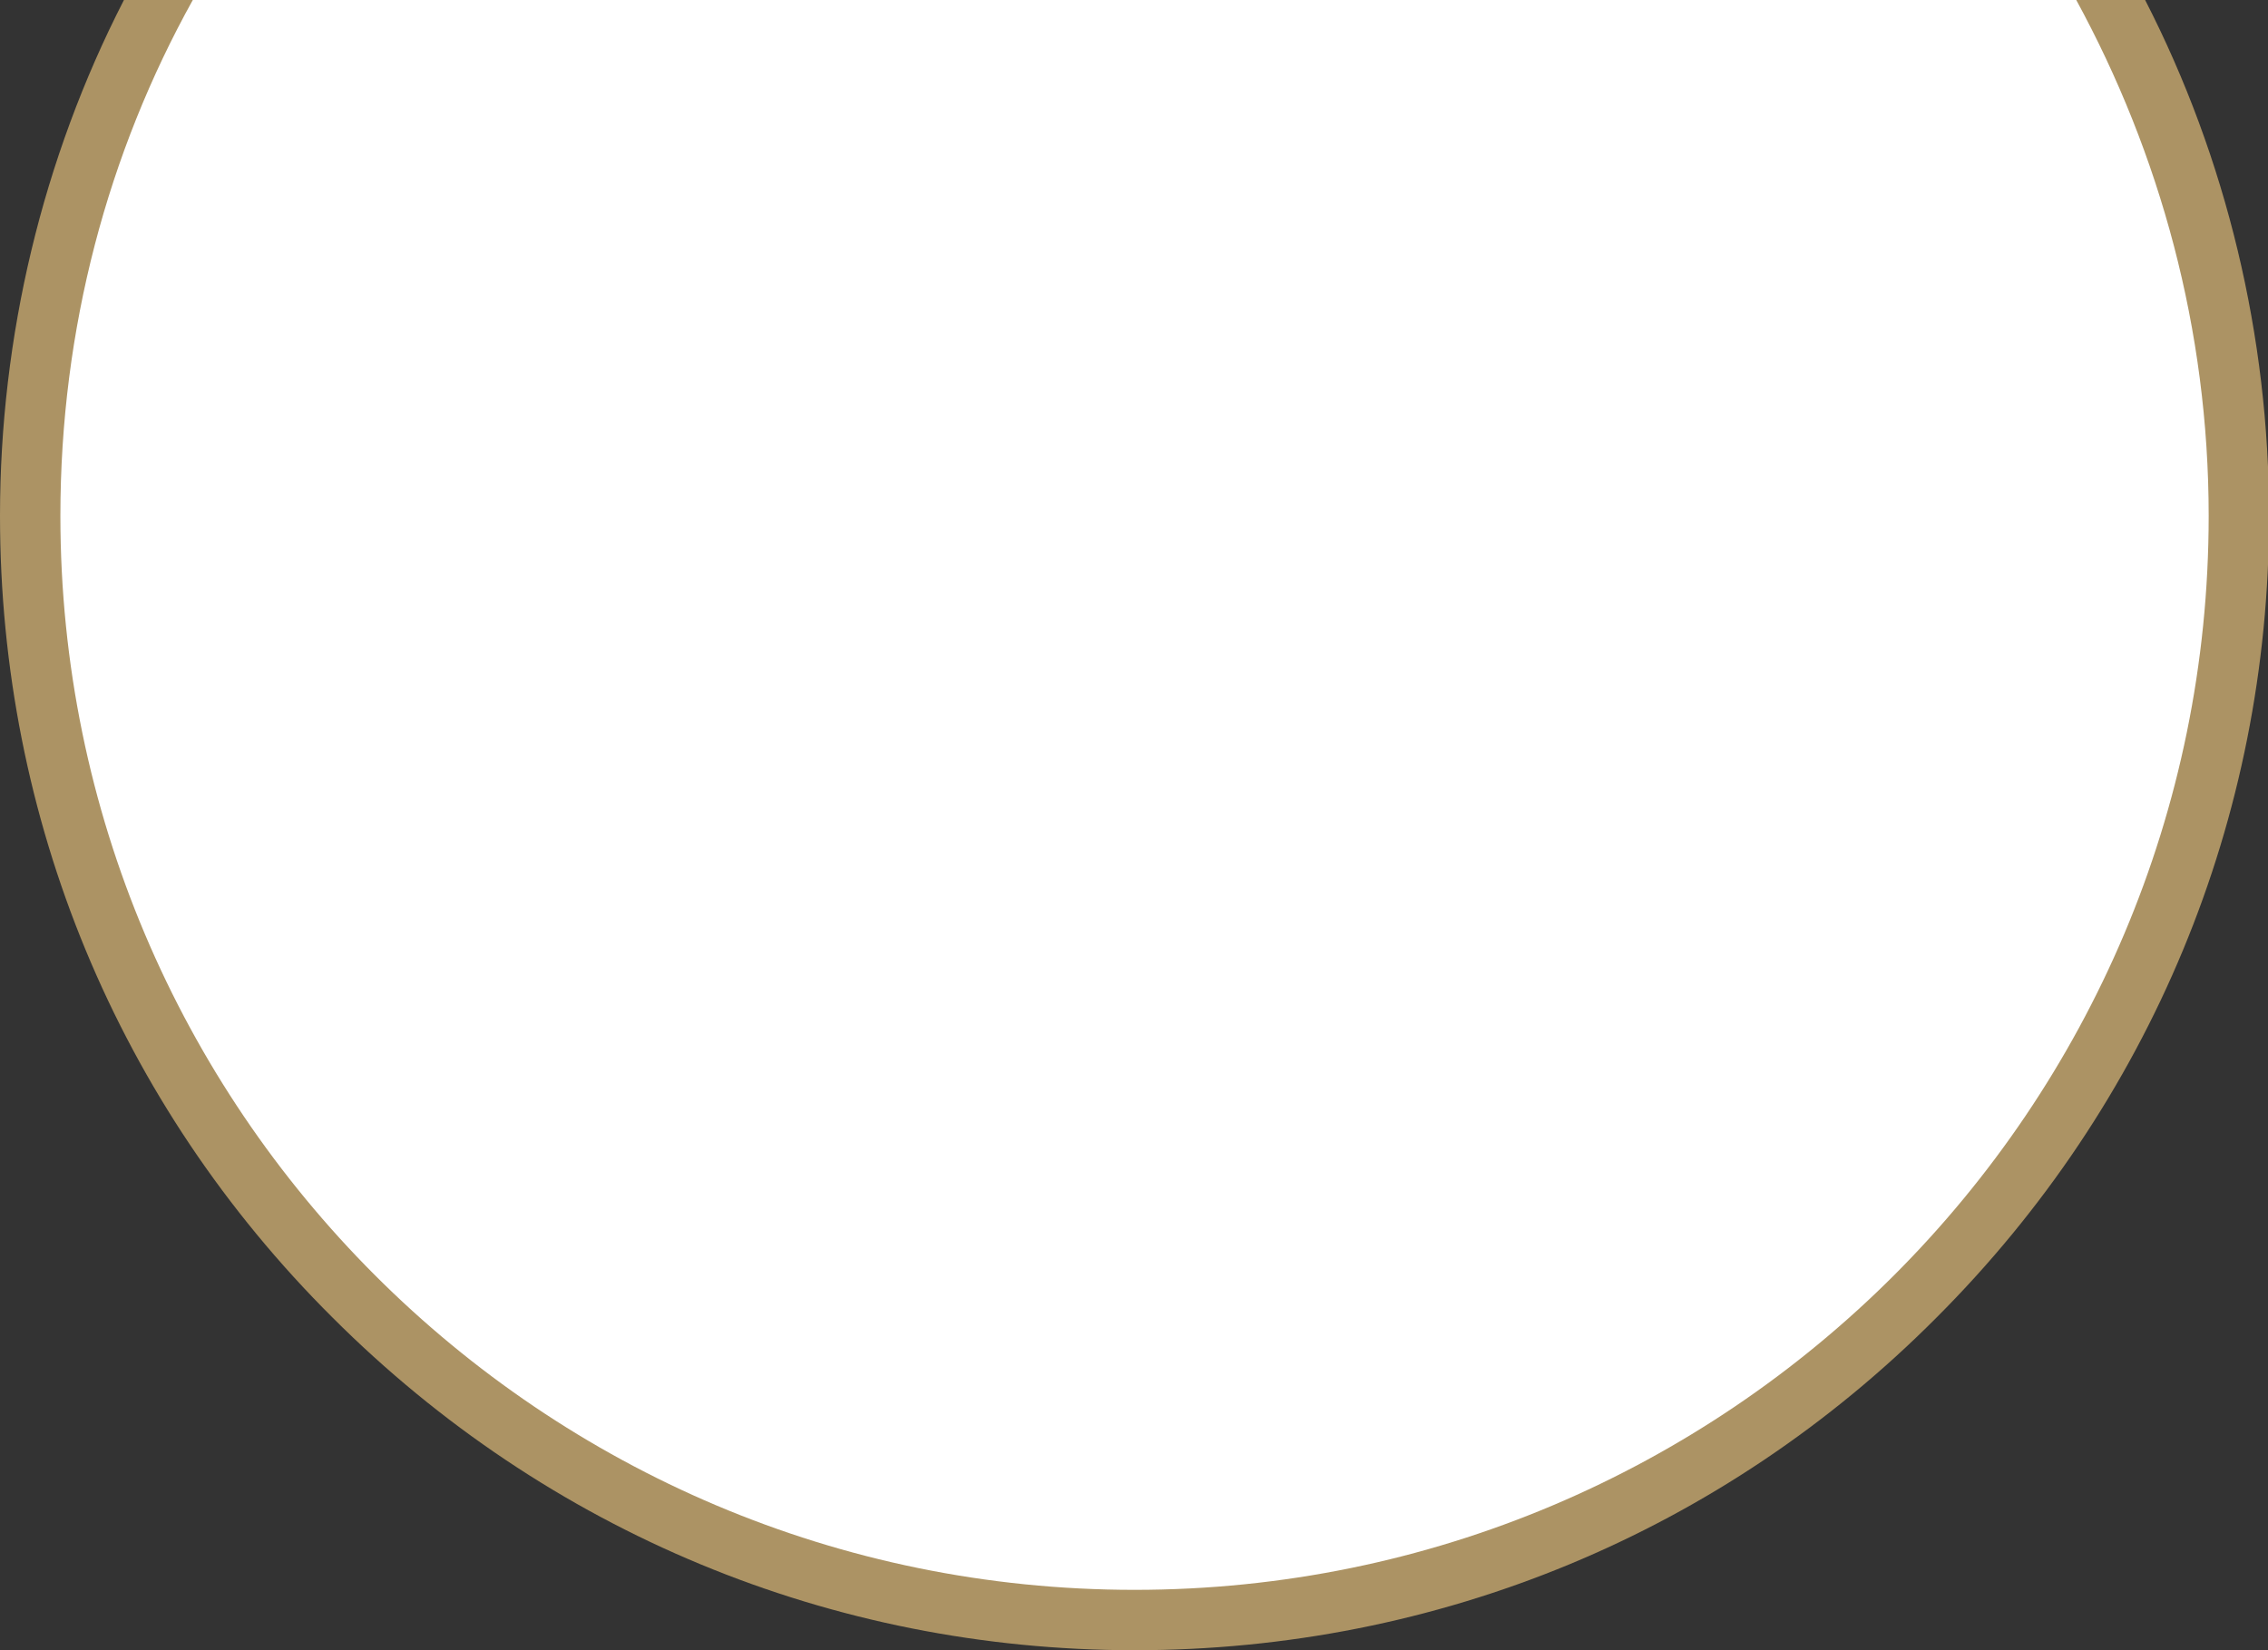 <?xml version="1.0" encoding="utf-8"?>
<!-- Generator: Adobe Illustrator 23.0.1, SVG Export Plug-In . SVG Version: 6.00 Build 0)  -->
<svg version="1.1" id="Layer_1" xmlns="http://www.w3.org/2000/svg" xmlns:xlink="http://www.w3.org/1999/xlink" x="0px" y="0px"
	 viewBox="0 0 214.1 155.8" style="enable-background:new 0 0 214.1 155.8;" xml:space="preserve">
<rect x="0" y="0" width="214.1" height="155.8" fill="#333333" stroke="none"/>
<style type="text/css">
	.st0{fill:#AC9364;}
	.st1{fill:#FFFFFF;}
</style>
<path class="st0" d="M11.7,0C4,15,0,31.8,0,48.7c0,28.6,11.1,55.5,31.4,75.7c20.2,20.2,47.1,31.4,75.7,31.4s55.5-11.1,75.7-31.4
	c20.2-20.2,31.4-47.1,31.4-75.7c0-16.9-4-33.7-11.7-48.7L11.7,0L11.7,0z"/>
<path class="st1" d="M196,0c7.9,14.5,12.5,31.1,12.5,48.7c0,56-45.4,101.4-101.4,101.4S5.7,104.7,5.7,48.7C5.7,31,10.2,14.4,18.2,0
	L196,0"/>
</svg>
